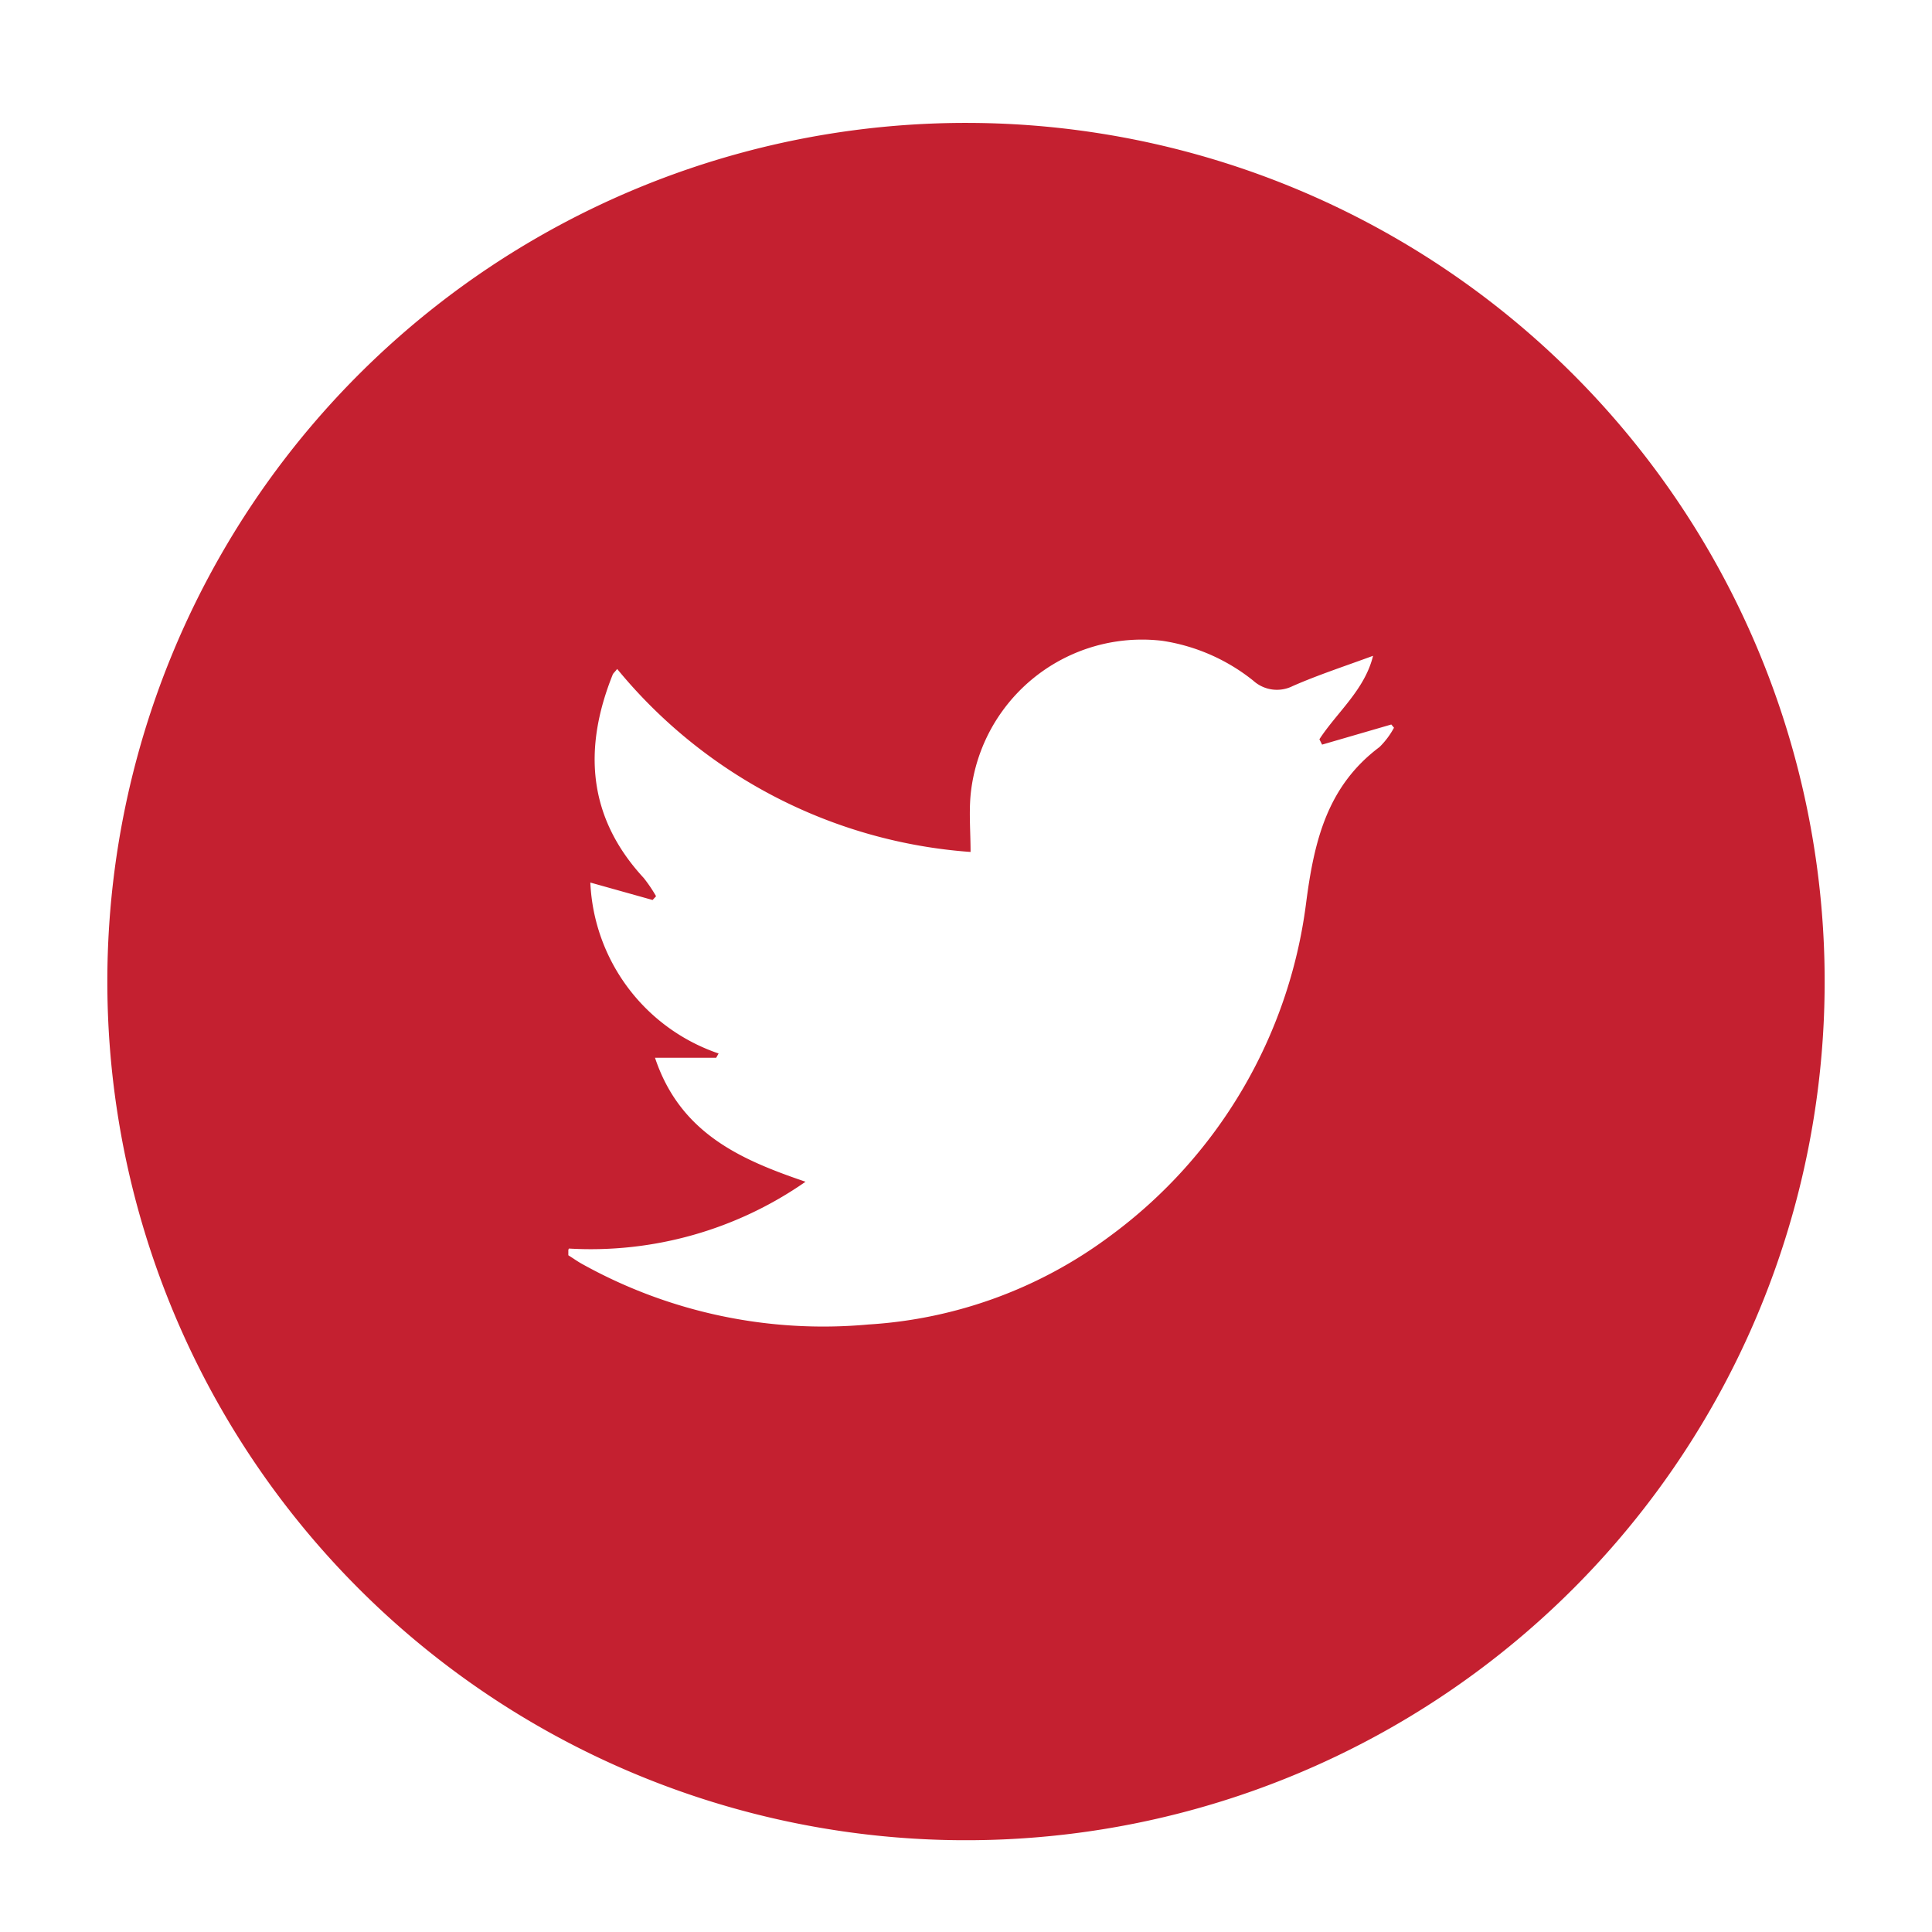 <svg id="Layer_1" data-name="Layer 1" xmlns="http://www.w3.org/2000/svg" viewBox="0 0 72 72"><defs><style>.cls-1{fill:#c42030;}</style></defs><path class="cls-1" d="M36,4.58a32,32,0,1,1-32,32A32,32,0,0,1,36,4.58Zm-14.82,42v.2c.19.12.37.25.56.35a18.47,18.47,0,0,0,10.62,2.23,16.76,16.76,0,0,0,9-3.29,18.26,18.26,0,0,0,7.31-12.38c.3-2.33.78-4.38,2.74-5.85a3,3,0,0,0,.54-.72l-.1-.12-2.58.75-.1-.2c.65-1,1.69-1.84,2-3.11-1.06.39-2.07.72-3,1.13a1.31,1.31,0,0,1-1.46-.2,7.12,7.12,0,0,0-3.4-1.49,6.42,6.42,0,0,0-7.14,5.76c-.06.69,0,1.38,0,2.11A18.78,18.78,0,0,1,23,24.93c-.09.12-.15.16-.17.22-1.1,2.75-.93,5.31,1.16,7.57a5.4,5.4,0,0,1,.46.68l-.13.14L22,32.89a7.06,7.06,0,0,0,4.78,6.37l-.09.16H24.41c.94,2.82,3.2,3.8,5.61,4.62A14,14,0,0,1,21.2,46.53Z"/></svg>